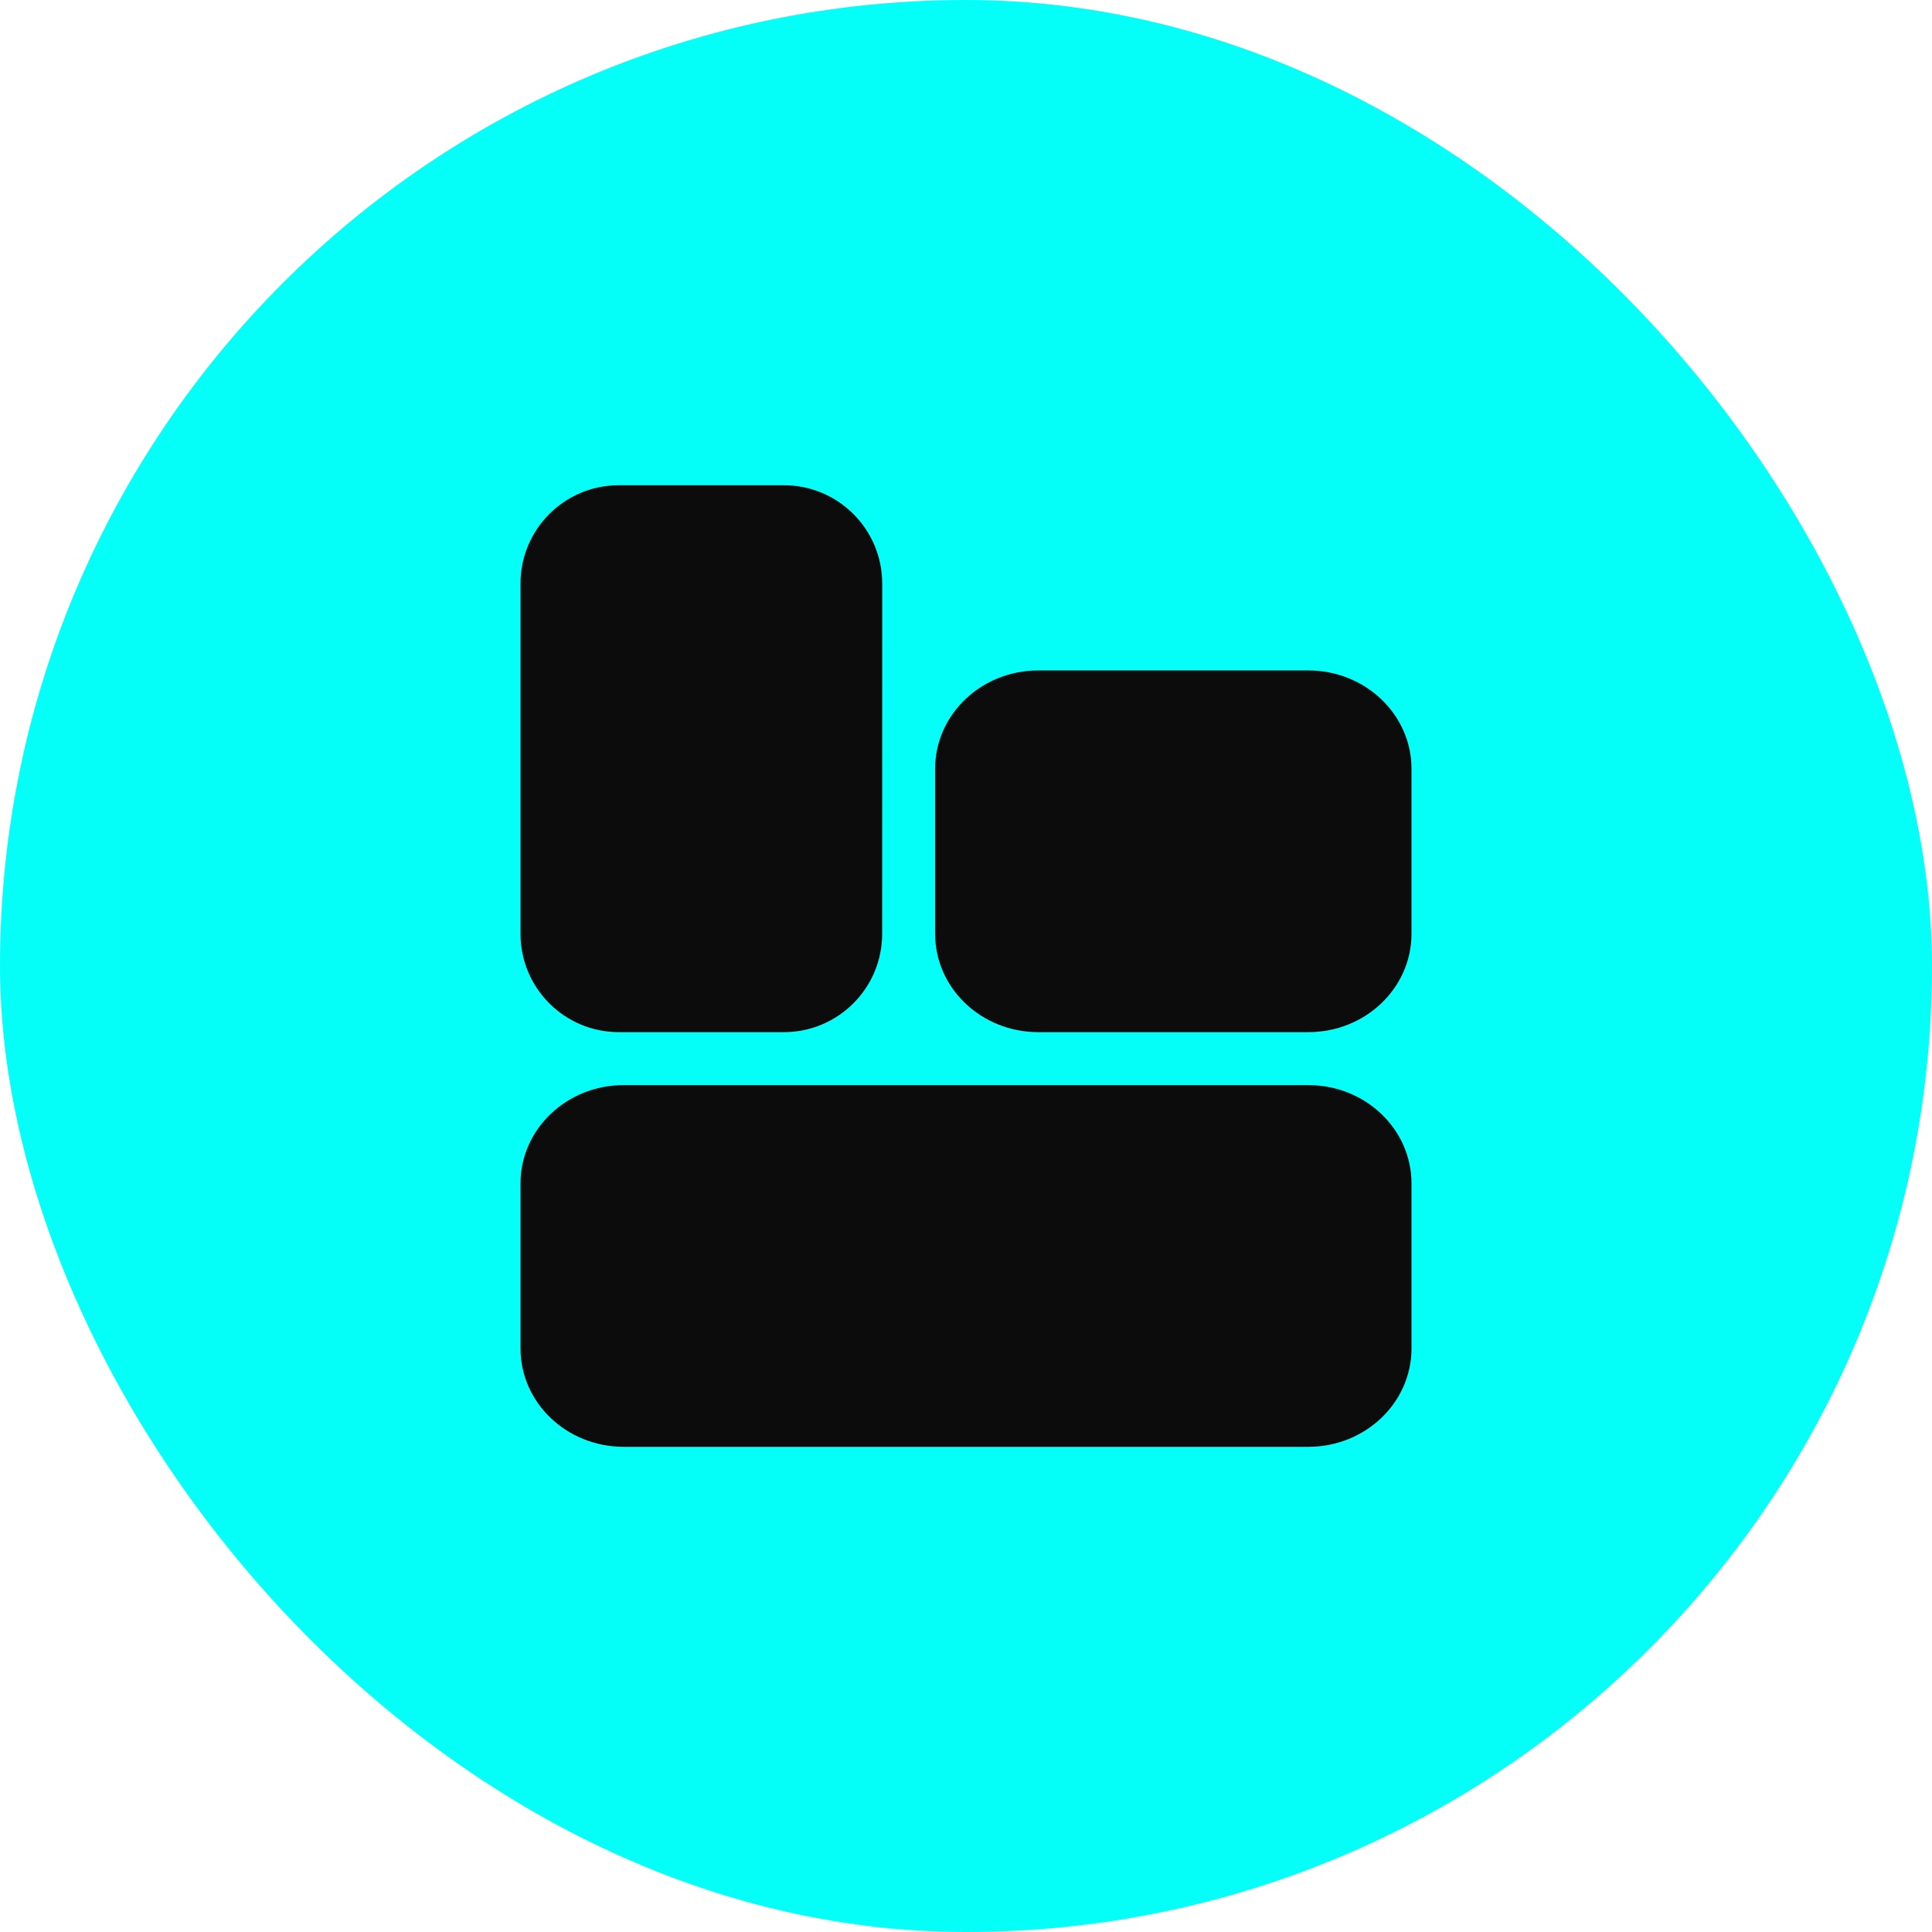 <svg width="46" height="46" viewBox="0 0 46 46" fill="none" xmlns="http://www.w3.org/2000/svg">
<rect width="46" height="46" rx="23" fill="#04FFF8"/>
<path d="M21.004 22.233C21.004 23.527 19.956 24.575 18.663 24.575H14.734C13.441 24.575 12.393 23.527 12.393 22.233L12.393 13.894C12.393 12.601 13.441 11.553 14.734 11.553L18.663 11.553C19.956 11.553 21.005 12.601 21.005 13.894L21.004 22.233Z" fill="#0C0C0C"/>
<path d="M22.265 18.304C22.265 17.012 23.364 15.963 24.72 15.963H31.152C32.508 15.963 33.607 17.012 33.607 18.304V22.234C33.607 23.527 32.508 24.575 31.152 24.575H24.72C23.364 24.575 22.265 23.527 22.265 22.234V18.304Z" fill="#0C0C0C"/>
<path d="M31.152 25.836H14.848C13.492 25.836 12.393 26.884 12.393 28.177V32.106C12.393 33.399 13.492 34.448 14.848 34.448H31.152C32.508 34.448 33.607 33.399 33.607 32.106V28.177C33.607 26.884 32.508 25.836 31.152 25.836Z" fill="#0C0C0C"/>
</svg>
